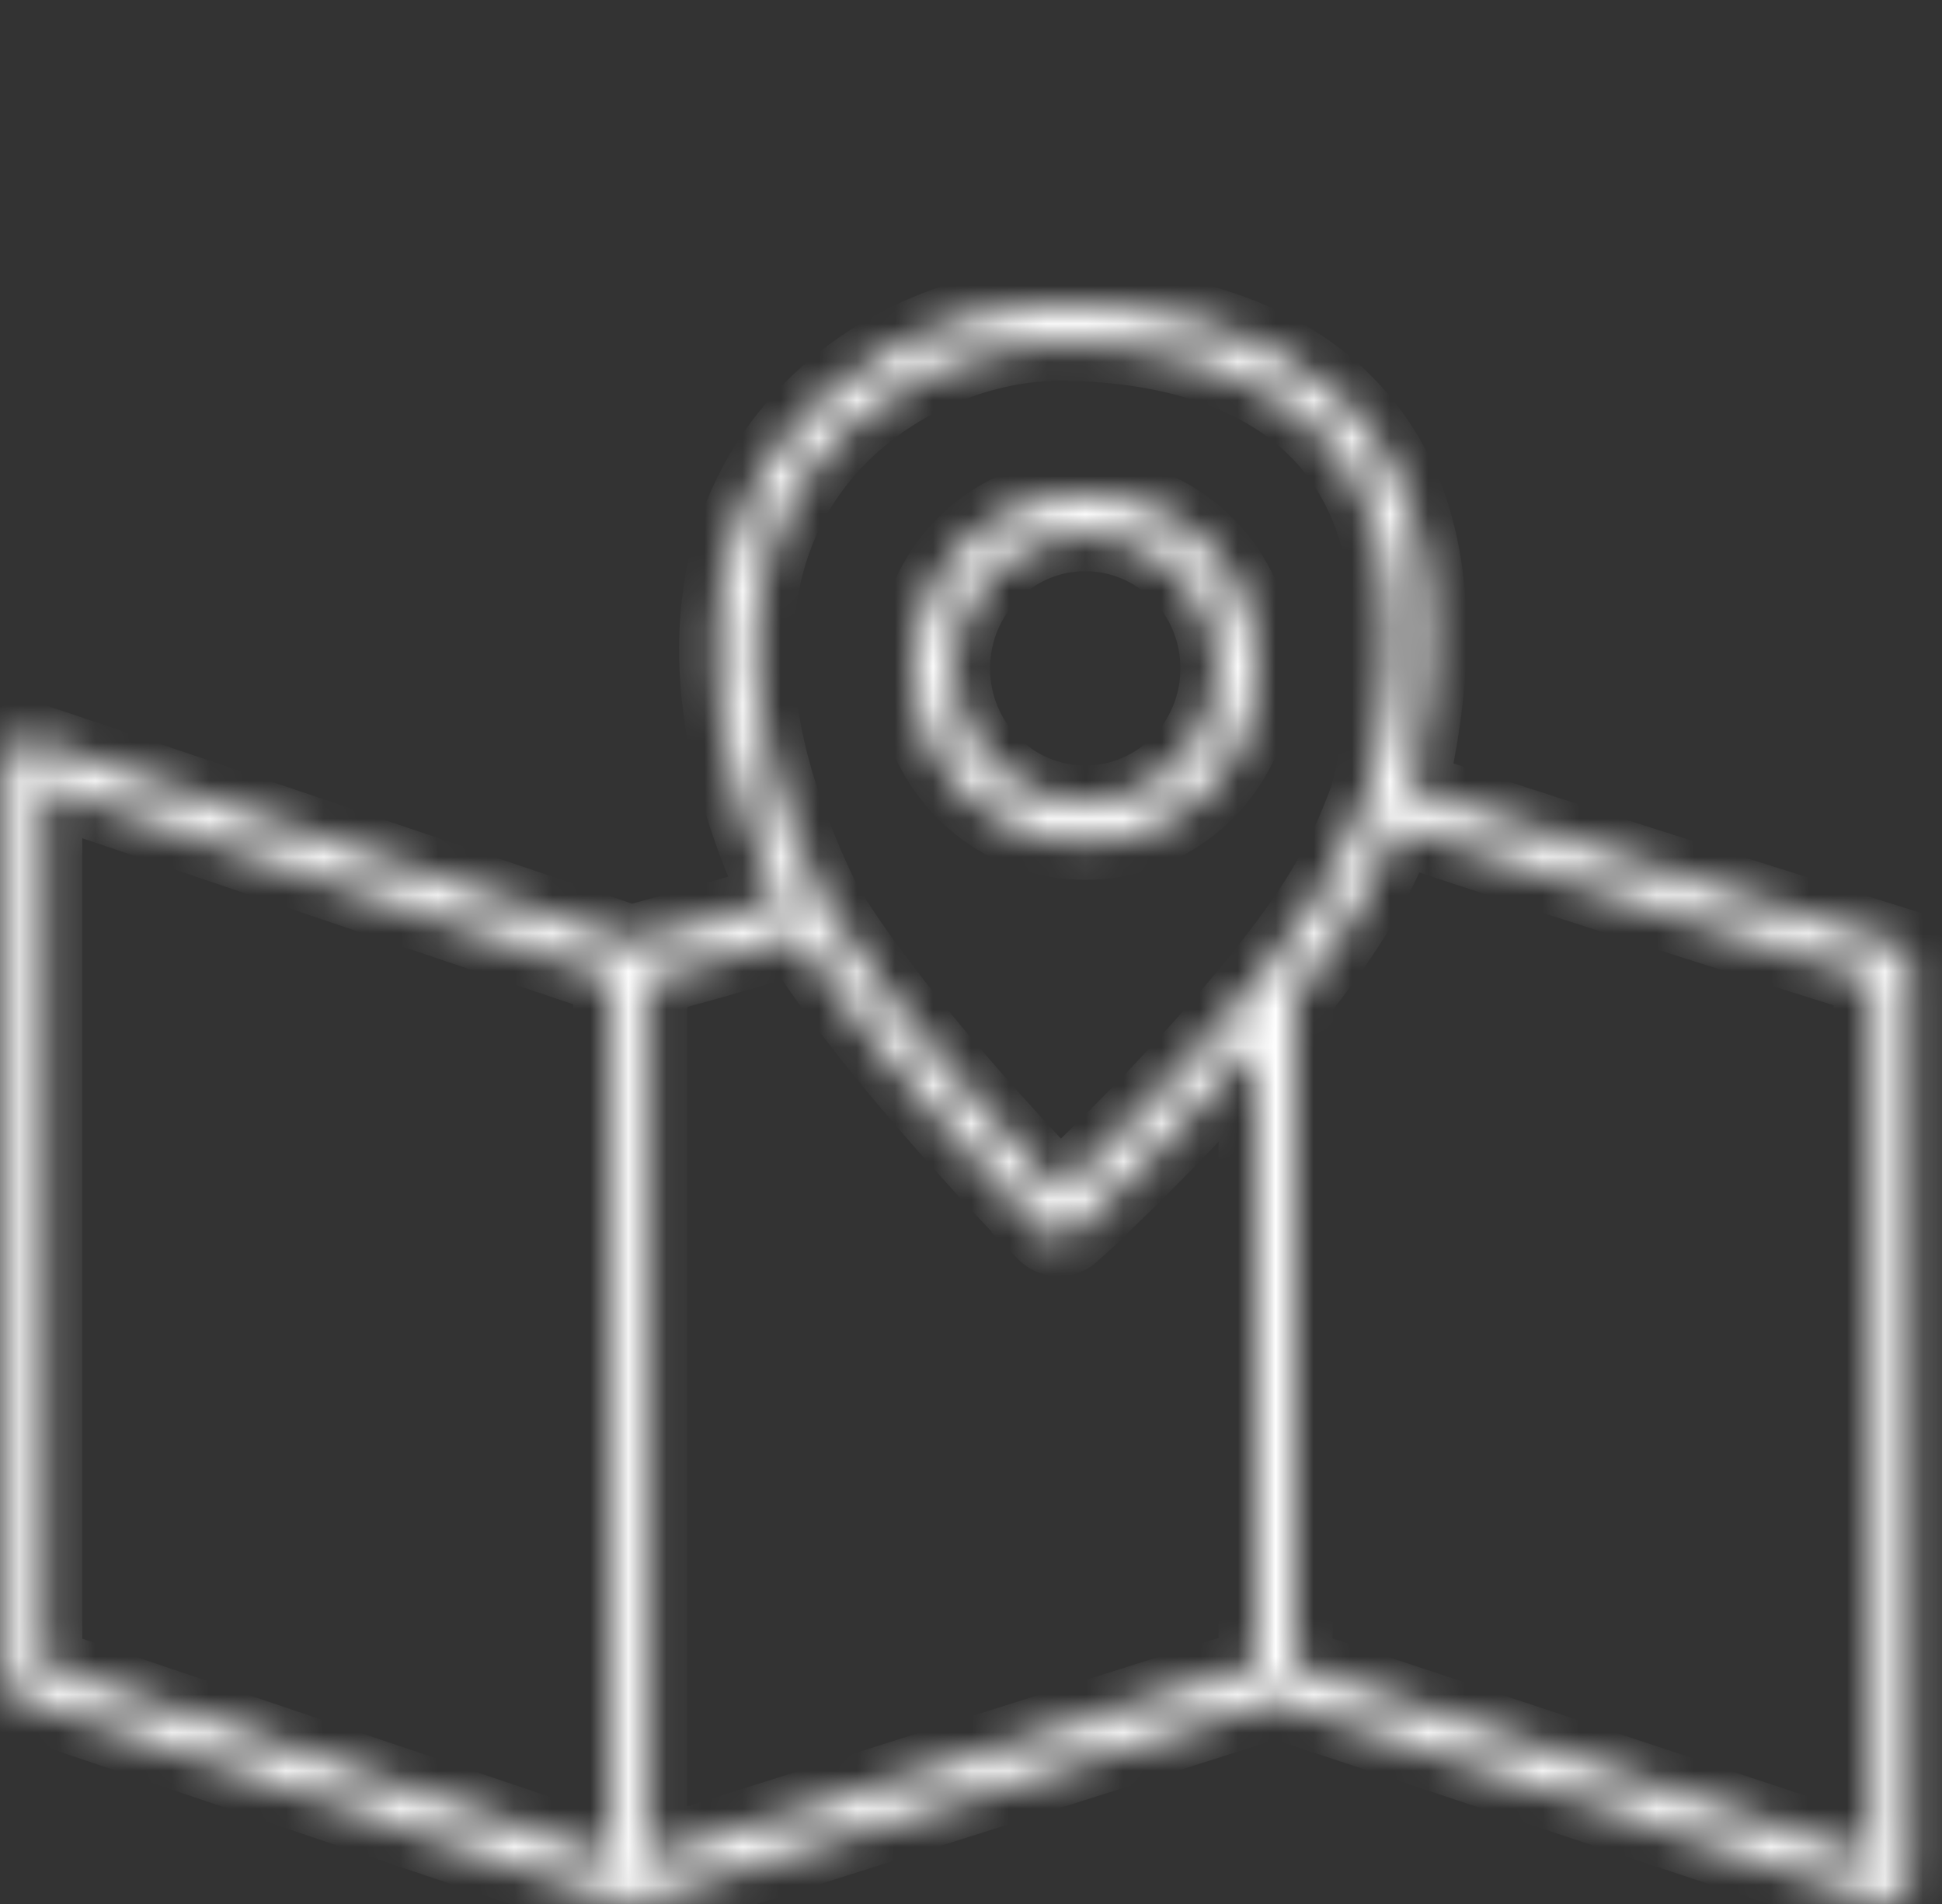 <?xml version="1.0" encoding="UTF-8"?> <svg xmlns="http://www.w3.org/2000/svg" width="51" height="50" viewBox="0 0 51 50" fill="none"><rect x="0" y="0" width="51" height="50" fill="#333333" stroke="none"/> <mask id="path-1-inside-1_2_524" fill="white"> <path fill-rule="evenodd" clip-rule="evenodd" d="M25.616 28.914C24.216 27.326 22.594 25.348 21.626 23.715C19.043 18.462 19.578 14.807 21.183 12.479C22.815 10.114 25.63 9 27.806 9C30.077 9 32.731 9.498 34.495 11.185C36.219 12.833 37.224 15.749 35.934 20.897C35.265 22.774 34.435 24.032 33.11 25.687C31.874 27.23 30.465 28.72 29.361 29.827C28.809 30.379 28.336 30.835 28 31.152C27.937 31.212 27.878 31.267 27.825 31.317C27.712 31.199 27.574 31.054 27.415 30.886C26.952 30.395 26.315 29.707 25.616 28.914ZM34 26.175C35.203 24.661 36.04 23.404 36.713 21.671C39.117 22.477 42.193 23.465 44.725 24.269C46.074 24.698 47.269 25.074 48.127 25.343C48.556 25.478 48.901 25.585 49.138 25.66L49.155 25.665V48.792L34 43.749V26.175ZM49.803 24.82L49.655 25.297L49.803 24.82L49.803 24.82L49.802 24.819L49.797 24.818L49.779 24.812L49.709 24.79L49.436 24.705C49.199 24.631 48.855 24.523 48.426 24.389C47.569 24.12 46.375 23.744 45.028 23.316C42.487 22.51 39.405 21.52 37.007 20.714C38.191 15.611 37.208 12.395 35.186 10.462C33.144 8.51 30.17 8 27.806 8C25.348 8 22.204 9.238 20.36 11.912C18.551 14.534 18.064 18.429 20.488 23.654C19.78 23.877 18.91 24.128 18.152 24.341C17.671 24.475 17.238 24.594 16.926 24.678C16.776 24.719 16.654 24.752 16.568 24.775L0.821 19.448C0.669 19.397 0.501 19.422 0.37 19.516C0.239 19.61 0.161 19.761 0.161 19.922V44.11C0.161 44.325 0.298 44.515 0.501 44.584L16.391 49.959C16.492 49.993 16.601 49.994 16.702 49.962L33.496 44.636L49.497 49.96C49.649 50.01 49.817 49.985 49.947 49.891C50.078 49.797 50.155 49.646 50.155 49.485V25.297C50.155 25.078 50.012 24.885 49.803 24.82ZM1.161 20.619L16.051 25.656V48.788L1.161 43.751V20.619ZM33 43.744L17.051 48.802V25.681L17.188 25.644C17.502 25.558 17.937 25.439 18.421 25.304C19.241 25.074 20.208 24.795 20.965 24.552C21.994 26.199 23.549 28.082 24.866 29.575C25.574 30.378 26.219 31.075 26.687 31.572C26.922 31.82 27.112 32.018 27.244 32.155C27.31 32.223 27.361 32.276 27.396 32.312L27.436 32.353L27.446 32.363L27.449 32.366L27.45 32.367L27.45 32.367C27.45 32.367 27.45 32.367 27.806 32.016L27.45 32.367C27.638 32.558 27.943 32.567 28.142 32.387L27.806 32.016C28.142 32.387 28.142 32.387 28.142 32.387L28.142 32.386L28.143 32.386L28.145 32.384L28.152 32.377L28.18 32.352C28.195 32.339 28.213 32.322 28.235 32.301C28.251 32.287 28.268 32.271 28.288 32.253C28.381 32.167 28.517 32.04 28.688 31.879C29.029 31.556 29.509 31.094 30.069 30.533C30.93 29.669 31.983 28.568 33 27.384V43.744ZM28.5 22.104C30.999 22.104 33 20.052 33 17.552C33 15.052 30.999 13 28.5 13C26.001 13 24 15.052 24 17.552C24 20.052 26.001 22.104 28.5 22.104ZM32 17.552C32 19.514 30.433 21.104 28.5 21.104C26.567 21.104 25 19.514 25 17.552C25 15.59 26.567 14 28.5 14C30.433 14 32 15.59 32 17.552Z"></path> </mask> <path d="M21.626 23.715L20.728 24.157L20.745 24.192L20.765 24.225L21.626 23.715ZM25.616 28.914L26.366 28.253L25.616 28.914ZM21.183 12.479L20.36 11.912V11.912L21.183 12.479ZM27.806 9L27.806 10L27.806 9ZM34.495 11.185L35.186 10.462V10.462L34.495 11.185ZM35.934 20.897L36.876 21.233L36.892 21.187L36.904 21.14L35.934 20.897ZM33.11 25.687L32.329 25.062L33.11 25.687ZM29.361 29.827L28.653 29.12L29.361 29.827ZM28 31.152L28.688 31.879L28 31.152ZM27.825 31.317L27.104 32.01L27.788 32.723L28.509 32.047L27.825 31.317ZM27.415 30.886L28.142 30.199L28.142 30.199L27.415 30.886ZM36.713 21.671L37.031 20.723L36.127 20.419L35.781 21.309L36.713 21.671ZM34 26.175L33.217 25.553L33 25.826V26.175H34ZM44.725 24.269L44.422 25.222L44.725 24.269ZM48.127 25.343L47.828 26.297L48.127 25.343ZM49.138 25.66L48.84 26.614L48.84 26.614L49.138 25.66ZM49.155 25.665H50.155V24.93L49.453 24.71L49.155 25.665ZM49.155 48.792L48.839 49.741L50.155 50.178V48.792H49.155ZM34 43.749H33V44.471L33.684 44.698L34 43.749ZM49.655 25.297L48.7 25L50.61 25.595L49.655 25.297ZM49.803 24.82L50.101 23.865L49.146 23.568L48.849 24.523L49.803 24.82ZM49.803 24.82L50.758 25.117L51.054 24.165L50.104 23.866L49.803 24.82ZM49.803 24.82L50.104 23.866L50.099 23.865L49.803 24.82ZM49.802 24.819L49.504 25.774L49.506 25.774L49.802 24.819ZM49.797 24.818L50.095 23.863L50.095 23.863L49.797 24.818ZM49.779 24.812L49.482 25.767L49.482 25.767L49.779 24.812ZM49.709 24.79L49.411 25.745L49.411 25.745L49.709 24.79ZM49.436 24.705L49.138 25.66L49.138 25.66L49.436 24.705ZM48.426 24.389L48.726 23.435L48.426 24.389ZM45.028 23.316L44.725 24.269L45.028 23.316ZM37.007 20.714L36.033 20.488L35.827 21.373L36.689 21.662L37.007 20.714ZM35.186 10.462L34.495 11.185L35.186 10.462ZM27.806 8L27.806 7L27.806 8ZM20.36 11.912L21.183 12.479V12.479L20.36 11.912ZM20.488 23.654L20.788 24.608L21.875 24.266L21.395 23.233L20.488 23.654ZM18.152 24.341L18.421 25.304H18.421L18.152 24.341ZM16.926 24.678L17.188 25.644L17.188 25.644L16.926 24.678ZM16.568 24.775L16.247 25.722L16.535 25.819L16.827 25.741L16.568 24.775ZM0.821 19.448L0.501 20.396H0.501L0.821 19.448ZM0.37 19.516L-0.213 18.703L-0.213 18.703L0.37 19.516ZM0.501 44.584L0.18 45.531H0.18L0.501 44.584ZM16.391 49.959L16.07 50.906L16.07 50.906L16.391 49.959ZM16.702 49.962L17.004 50.915L17.004 50.915L16.702 49.962ZM33.496 44.636L33.812 43.687L33.504 43.584L33.194 43.683L33.496 44.636ZM49.497 49.96L49.181 50.908L49.181 50.908L49.497 49.96ZM49.947 49.891L49.362 49.08L49.362 49.08L49.947 49.891ZM16.051 25.656H17.051V24.939L16.371 24.709L16.051 25.656ZM1.161 20.619L1.482 19.672L0.161 19.225V20.619H1.161ZM16.051 48.788L15.73 49.736L17.051 50.182V48.788H16.051ZM1.161 43.751H0.161V44.469L0.841 44.699L1.161 43.751ZM17.051 48.802H16.051V50.168L17.353 49.755L17.051 48.802ZM33 43.744L33.302 44.697L34 44.476V43.744H33ZM17.051 25.681L16.79 24.715L16.051 24.915V25.681H17.051ZM17.188 25.644L17.449 26.609L17.45 26.609L17.188 25.644ZM18.421 25.304L18.691 26.267H18.691L18.421 25.304ZM20.965 24.552L21.813 24.022L21.4 23.363L20.66 23.6L20.965 24.552ZM24.866 29.575L25.616 28.914H25.616L24.866 29.575ZM26.687 31.572L25.96 32.258L25.96 32.258L26.687 31.572ZM27.244 32.155L26.524 32.85L26.524 32.85L27.244 32.155ZM27.396 32.312L26.68 33.01L26.681 33.011L27.396 32.312ZM27.436 32.353L26.721 33.052L26.723 33.053L27.436 32.353ZM27.446 32.363L26.733 33.064L26.733 33.064L27.446 32.363ZM27.449 32.366L26.736 33.067L26.736 33.068L27.449 32.366ZM27.45 32.367L28.163 31.666L28.162 31.665L27.45 32.367ZM27.45 32.367L28.168 31.671L28.163 31.666L27.45 32.367ZM27.806 32.016L28.547 31.345L27.847 30.572L27.104 31.304L27.806 32.016ZM27.45 32.367L26.748 31.655L26.036 32.357L26.738 33.069L27.45 32.367ZM28.142 32.387L28.813 33.128L29.555 32.456L28.883 31.715L28.142 32.387ZM28.142 32.387L27.475 31.642L27.469 31.647L27.463 31.653L28.142 32.387ZM28.142 32.386L28.809 33.131L28.815 33.127L28.142 32.386ZM28.143 32.386L27.47 31.646L27.47 31.646L28.143 32.386ZM28.145 32.384L28.817 33.124L28.817 33.124L28.145 32.384ZM28.152 32.377L28.825 33.117L28.826 33.116L28.152 32.377ZM28.18 32.352L28.854 33.09L28.855 33.09L28.18 32.352ZM28.235 32.301L27.558 31.565L27.558 31.565L28.235 32.301ZM28.288 32.253L28.966 32.987L28.966 32.987L28.288 32.253ZM28.688 31.879L28 31.152L28 31.152L28.688 31.879ZM30.069 30.533L30.777 31.239L30.069 30.533ZM33 27.384H34V24.686L32.242 26.732L33 27.384ZM20.765 24.225C21.785 25.945 23.461 27.982 24.866 29.575L26.366 28.253C24.971 26.67 23.403 24.752 22.486 23.205L20.765 24.225ZM20.36 11.912C18.494 14.617 18.034 18.677 20.728 24.157L22.523 23.274C20.051 18.248 20.662 14.996 22.006 13.047L20.36 11.912ZM27.806 8C25.348 8 22.204 9.238 20.36 11.912L22.006 13.047C23.426 10.989 25.911 10 27.806 10L27.806 8ZM35.186 10.462C33.144 8.51 30.17 8 27.806 8L27.806 10C29.984 10 32.318 10.487 33.804 11.908L35.186 10.462ZM36.904 21.14C38.245 15.789 37.263 12.447 35.186 10.462L33.804 11.908C35.176 13.219 36.203 15.71 34.964 20.654L36.904 21.14ZM33.89 26.313C35.253 24.611 36.156 23.254 36.876 21.233L34.992 20.561C34.375 22.294 33.618 23.454 32.329 25.062L33.89 26.313ZM30.069 30.533C31.186 29.413 32.623 27.895 33.89 26.313L32.329 25.062C31.125 26.565 29.744 28.026 28.653 29.12L30.069 30.533ZM28.688 31.879C29.029 31.556 29.509 31.094 30.069 30.533L28.653 29.12C28.109 29.665 27.643 30.114 27.313 30.426L28.688 31.879ZM28.509 32.047C28.563 31.996 28.623 31.94 28.688 31.879L27.313 30.426C27.251 30.485 27.194 30.539 27.142 30.587L28.509 32.047ZM26.687 31.572C26.849 31.743 26.989 31.89 27.104 32.01L28.547 30.625C28.436 30.509 28.299 30.366 28.142 30.199L26.687 31.572ZM24.866 29.575C25.574 30.378 26.219 31.075 26.687 31.572L28.142 30.199C27.685 29.715 27.056 29.035 26.366 28.253L24.866 29.575ZM35.781 21.309C35.158 22.913 34.387 24.081 33.217 25.553L34.783 26.797C36.02 25.241 36.922 23.895 37.645 22.032L35.781 21.309ZM45.028 23.316C42.497 22.513 39.427 21.527 37.031 20.723L36.395 22.619C38.806 23.428 41.889 24.418 44.422 25.222L45.028 23.316ZM48.426 24.389C47.569 24.12 46.375 23.744 45.028 23.316L44.422 25.222C45.772 25.651 46.969 26.028 47.828 26.297L48.426 24.389ZM49.436 24.705C49.199 24.631 48.855 24.523 48.426 24.389L47.828 26.297C48.257 26.432 48.602 26.54 48.84 26.614L49.436 24.705ZM49.453 24.71L49.436 24.705L48.84 26.614L48.857 26.619L49.453 24.71ZM50.155 48.792V25.665H48.155V48.792H50.155ZM33.684 44.698L48.839 49.741L49.471 47.843L34.316 42.801L33.684 44.698ZM33 26.175V43.749H35V26.175H33ZM50.61 25.595L50.758 25.117L48.849 24.523L48.7 25L50.61 25.595ZM48.849 24.523L48.7 25L50.61 25.594L50.758 25.117L48.849 24.523ZM49.503 25.773L49.503 25.773L50.104 23.866L50.104 23.866L49.503 25.773ZM49.506 25.774L49.507 25.775L50.099 23.865L50.098 23.864L49.506 25.774ZM49.5 25.773L49.504 25.774L50.1 23.865L50.095 23.863L49.5 25.773ZM49.482 25.767L49.5 25.773L50.095 23.863L50.077 23.858L49.482 25.767ZM49.411 25.745L49.482 25.767L50.077 23.858L50.007 23.836L49.411 25.745ZM49.138 25.66L49.411 25.745L50.007 23.836L49.734 23.751L49.138 25.66ZM48.127 25.343C48.556 25.478 48.901 25.585 49.138 25.66L49.735 23.751C49.498 23.677 49.154 23.569 48.726 23.435L48.127 25.343ZM44.725 24.269C46.074 24.698 47.269 25.074 48.127 25.343L48.726 23.435C47.869 23.166 46.676 22.791 45.33 22.363L44.725 24.269ZM36.689 21.662C39.095 22.47 42.184 23.462 44.725 24.269L45.33 22.363C42.791 21.557 39.715 20.569 37.325 19.766L36.689 21.662ZM34.495 11.185C36.175 12.79 37.169 15.594 36.033 20.488L37.981 20.94C39.214 15.629 38.241 11.999 35.877 9.739L34.495 11.185ZM27.806 9C30.077 9 32.731 9.498 34.495 11.185L35.877 9.739C33.556 7.521 30.262 7 27.806 7L27.806 9ZM21.183 12.479C22.815 10.114 25.629 9 27.806 9L27.806 7C25.068 7 21.593 8.363 19.537 11.344L21.183 12.479ZM21.395 23.233C19.078 18.238 19.626 14.737 21.183 12.479L19.537 11.344C17.476 14.332 17.05 18.619 19.581 24.075L21.395 23.233ZM18.421 25.304C19.183 25.09 20.065 24.836 20.788 24.608L20.188 22.701C19.495 22.919 18.637 23.166 17.882 23.378L18.421 25.304ZM17.188 25.644C17.502 25.558 17.937 25.439 18.421 25.304L17.882 23.378C17.404 23.512 16.975 23.629 16.664 23.713L17.188 25.644ZM16.827 25.741C16.914 25.718 17.037 25.684 17.188 25.644L16.664 23.713C16.516 23.754 16.394 23.786 16.309 23.809L16.827 25.741ZM0.501 20.396L16.247 25.722L16.888 23.828L1.142 18.501L0.501 20.396ZM0.953 20.328C0.822 20.422 0.654 20.447 0.501 20.396L1.142 18.501C0.684 18.346 0.179 18.422 -0.213 18.703L0.953 20.328ZM1.161 19.922C1.161 20.083 1.083 20.235 0.953 20.328L-0.213 18.703C-0.606 18.985 -0.839 19.439 -0.839 19.922H1.161ZM1.161 44.11V19.922H-0.839V44.11H1.161ZM0.821 43.636C1.024 43.705 1.161 43.896 1.161 44.11H-0.839C-0.839 44.753 -0.429 45.325 0.18 45.531L0.821 43.636ZM16.711 49.011L0.821 43.636L0.18 45.531L16.07 50.906L16.711 49.011ZM16.4 49.009C16.501 48.976 16.61 48.977 16.711 49.011L16.07 50.906C16.373 51.008 16.7 51.011 17.004 50.915L16.4 49.009ZM33.194 43.683L16.4 49.009L17.004 50.915L33.799 45.589L33.194 43.683ZM49.813 49.011L33.812 43.687L33.181 45.585L49.181 50.908L49.813 49.011ZM49.362 49.08C49.493 48.986 49.66 48.96 49.813 49.011L49.181 50.908C49.639 51.061 50.141 50.984 50.532 50.702L49.362 49.08ZM49.155 49.485C49.155 49.325 49.232 49.174 49.362 49.08L50.532 50.702C50.923 50.42 51.155 49.967 51.155 49.485H49.155ZM49.155 25.297V49.485H51.155V25.297H49.155ZM49.506 25.775C49.297 25.709 49.155 25.516 49.155 25.297H51.155C51.155 24.64 50.728 24.06 50.101 23.865L49.506 25.775ZM16.371 24.709L1.482 19.672L0.841 21.566L15.73 26.603L16.371 24.709ZM17.051 48.788V25.656H15.051V48.788H17.051ZM0.841 44.699L15.73 49.736L16.371 47.841L1.482 42.804L0.841 44.699ZM0.161 20.619V43.751H2.161V20.619H0.161ZM17.353 49.755L33.302 44.697L32.698 42.791L16.749 47.849L17.353 49.755ZM16.051 25.681V48.802H18.051V25.681H16.051ZM16.927 24.678L16.79 24.715L17.312 26.646L17.449 26.609L16.927 24.678ZM18.152 24.341C17.671 24.475 17.238 24.594 16.926 24.678L17.45 26.609C17.766 26.523 18.204 26.403 18.691 26.267L18.152 24.341ZM20.66 23.6C19.921 23.837 18.968 24.112 18.152 24.341L18.691 26.267C19.513 26.036 20.495 25.753 21.27 25.505L20.66 23.6ZM25.616 28.914C24.306 27.429 22.797 25.596 21.813 24.022L20.117 25.082C21.192 26.801 22.792 28.735 24.116 30.237L25.616 28.914ZM27.415 30.886C26.952 30.395 26.315 29.707 25.616 28.914L24.116 30.237C24.833 31.05 25.486 31.756 25.96 32.258L27.415 30.886ZM27.963 31.46C27.833 31.326 27.646 31.131 27.415 30.886L25.96 32.258C26.197 32.51 26.39 32.711 26.524 32.85L27.963 31.46ZM28.111 31.613C28.078 31.578 28.027 31.527 27.963 31.46L26.524 32.85C26.592 32.919 26.644 32.973 26.68 33.01L28.111 31.613ZM28.151 31.653L28.111 31.612L26.681 33.011L26.721 33.052L28.151 31.653ZM28.16 31.663L28.149 31.652L26.723 33.053L26.733 33.064L28.16 31.663ZM28.162 31.665L28.159 31.662L26.733 33.064L26.736 33.067L28.162 31.665ZM28.162 31.665L28.162 31.664L26.736 33.068L26.737 33.068L28.162 31.665ZM28.163 31.666L28.163 31.666L26.736 33.067L26.736 33.068L28.163 31.666ZM27.104 31.304C26.926 31.479 26.837 31.567 26.793 31.611C26.771 31.633 26.76 31.643 26.755 31.648C26.752 31.651 26.753 31.649 26.756 31.647C26.757 31.646 26.759 31.644 26.762 31.642C26.763 31.64 26.77 31.634 26.779 31.626C26.783 31.622 26.792 31.614 26.804 31.604C26.811 31.597 26.84 31.573 26.878 31.547C26.898 31.533 26.936 31.507 26.987 31.48C27.032 31.457 27.136 31.407 27.279 31.382C27.448 31.352 27.668 31.36 27.888 31.468C27.986 31.516 28.058 31.57 28.103 31.609C28.12 31.624 28.144 31.647 28.152 31.655C28.16 31.663 28.168 31.671 28.168 31.671L26.732 33.063C26.732 33.063 26.74 33.071 26.748 33.079C26.756 33.087 26.78 33.11 26.797 33.124C26.843 33.163 26.914 33.218 27.012 33.266C27.233 33.373 27.452 33.382 27.621 33.352C27.765 33.327 27.869 33.277 27.913 33.253C27.964 33.227 28.002 33.201 28.022 33.187C28.061 33.16 28.089 33.137 28.096 33.13C28.108 33.12 28.117 33.112 28.122 33.108C28.13 33.1 28.137 33.093 28.139 33.092C28.142 33.089 28.144 33.087 28.145 33.086C28.149 33.082 28.154 33.078 28.156 33.075C28.162 33.069 28.174 33.058 28.196 33.036C28.241 32.992 28.33 32.904 28.508 32.728L27.104 31.304ZM27.104 31.304L26.748 31.655L28.152 33.079L28.508 32.728L27.104 31.304ZM26.738 33.069C27.302 33.642 28.218 33.667 28.813 33.128L27.471 31.646C27.669 31.466 27.974 31.474 28.162 31.665L26.738 33.069ZM28.883 31.715L28.547 31.345L27.065 32.688L27.401 33.058L28.883 31.715ZM27.463 31.653C27.463 31.653 27.473 31.644 27.483 31.635C27.493 31.626 27.525 31.6 27.546 31.583C27.605 31.54 27.695 31.483 27.815 31.442C28.077 31.351 28.309 31.39 28.451 31.435C28.576 31.476 28.663 31.532 28.696 31.554C28.737 31.581 28.767 31.605 28.782 31.618C28.812 31.643 28.834 31.664 28.84 31.67C28.849 31.679 28.856 31.686 28.859 31.69C28.866 31.697 28.871 31.702 28.873 31.704C28.875 31.706 28.876 31.708 28.877 31.708C28.879 31.71 28.88 31.711 28.877 31.708C28.872 31.703 28.862 31.692 28.841 31.669C28.799 31.622 28.715 31.53 28.547 31.345L27.065 32.688C27.233 32.873 27.317 32.965 27.359 33.012C27.38 33.035 27.391 33.047 27.397 33.054C27.399 33.056 27.403 33.06 27.406 33.063C27.407 33.065 27.409 33.066 27.411 33.069C27.412 33.07 27.418 33.076 27.425 33.083C27.428 33.087 27.435 33.094 27.444 33.103C27.45 33.109 27.472 33.13 27.502 33.155C27.517 33.168 27.548 33.192 27.588 33.219C27.622 33.241 27.709 33.297 27.833 33.338C27.975 33.384 28.207 33.422 28.469 33.331C28.589 33.29 28.679 33.233 28.738 33.19C28.759 33.173 28.791 33.148 28.801 33.139C28.811 33.13 28.822 33.12 28.822 33.12L27.463 31.653ZM27.475 31.641L27.475 31.642L28.809 33.132L28.809 33.131L27.475 31.641ZM27.47 31.646L27.47 31.646L28.815 33.127L28.815 33.126L27.47 31.646ZM27.472 31.644L27.47 31.646L28.815 33.126L28.817 33.124L27.472 31.644ZM27.479 31.637L27.472 31.644L28.817 33.124L28.825 33.117L27.479 31.637ZM27.506 31.613L27.478 31.639L28.826 33.116L28.854 33.09L27.506 31.613ZM27.558 31.565C27.537 31.585 27.519 31.601 27.505 31.614L28.855 33.09C28.87 33.076 28.89 33.058 28.913 33.037L27.558 31.565ZM27.609 31.518C27.59 31.536 27.573 31.552 27.558 31.565L28.912 33.037C28.928 33.022 28.947 33.006 28.966 32.987L27.609 31.518ZM28 31.152C27.833 31.311 27.7 31.435 27.609 31.519L28.966 32.987C29.062 32.899 29.201 32.77 29.375 32.605L28 31.152ZM29.361 29.827C28.809 30.379 28.336 30.835 28 31.152L29.375 32.605C29.722 32.277 30.209 31.808 30.777 31.239L29.361 29.827ZM32.242 26.732C31.245 27.892 30.211 28.974 29.361 29.827L30.777 31.239C31.65 30.364 32.72 29.244 33.758 28.036L32.242 26.732ZM34 43.744V27.384H32V43.744H34ZM32 17.552C32 19.515 30.432 21.104 28.5 21.104V23.104C31.566 23.104 34 20.589 34 17.552H32ZM28.5 14C30.432 14 32 15.589 32 17.552H34C34 14.514 31.566 12 28.5 12V14ZM25 17.552C25 15.589 26.568 14 28.5 14V12C25.434 12 23 14.514 23 17.552H25ZM28.5 21.104C26.568 21.104 25 19.515 25 17.552H23C23 20.589 25.434 23.104 28.5 23.104V21.104ZM28.5 22.104C30.999 22.104 33 20.052 33 17.552H31C31 18.975 29.867 20.104 28.5 20.104V22.104ZM24 17.552C24 20.052 26.001 22.104 28.5 22.104V20.104C27.133 20.104 26 18.975 26 17.552H24ZM28.5 13C26.001 13 24 15.052 24 17.552H26C26 16.129 27.133 15 28.5 15V13ZM33 17.552C33 15.052 30.999 13 28.5 13V15C29.867 15 31 16.129 31 17.552H33Z" fill="white" mask="url(#path-1-inside-1_2_524)"></path> </svg> 